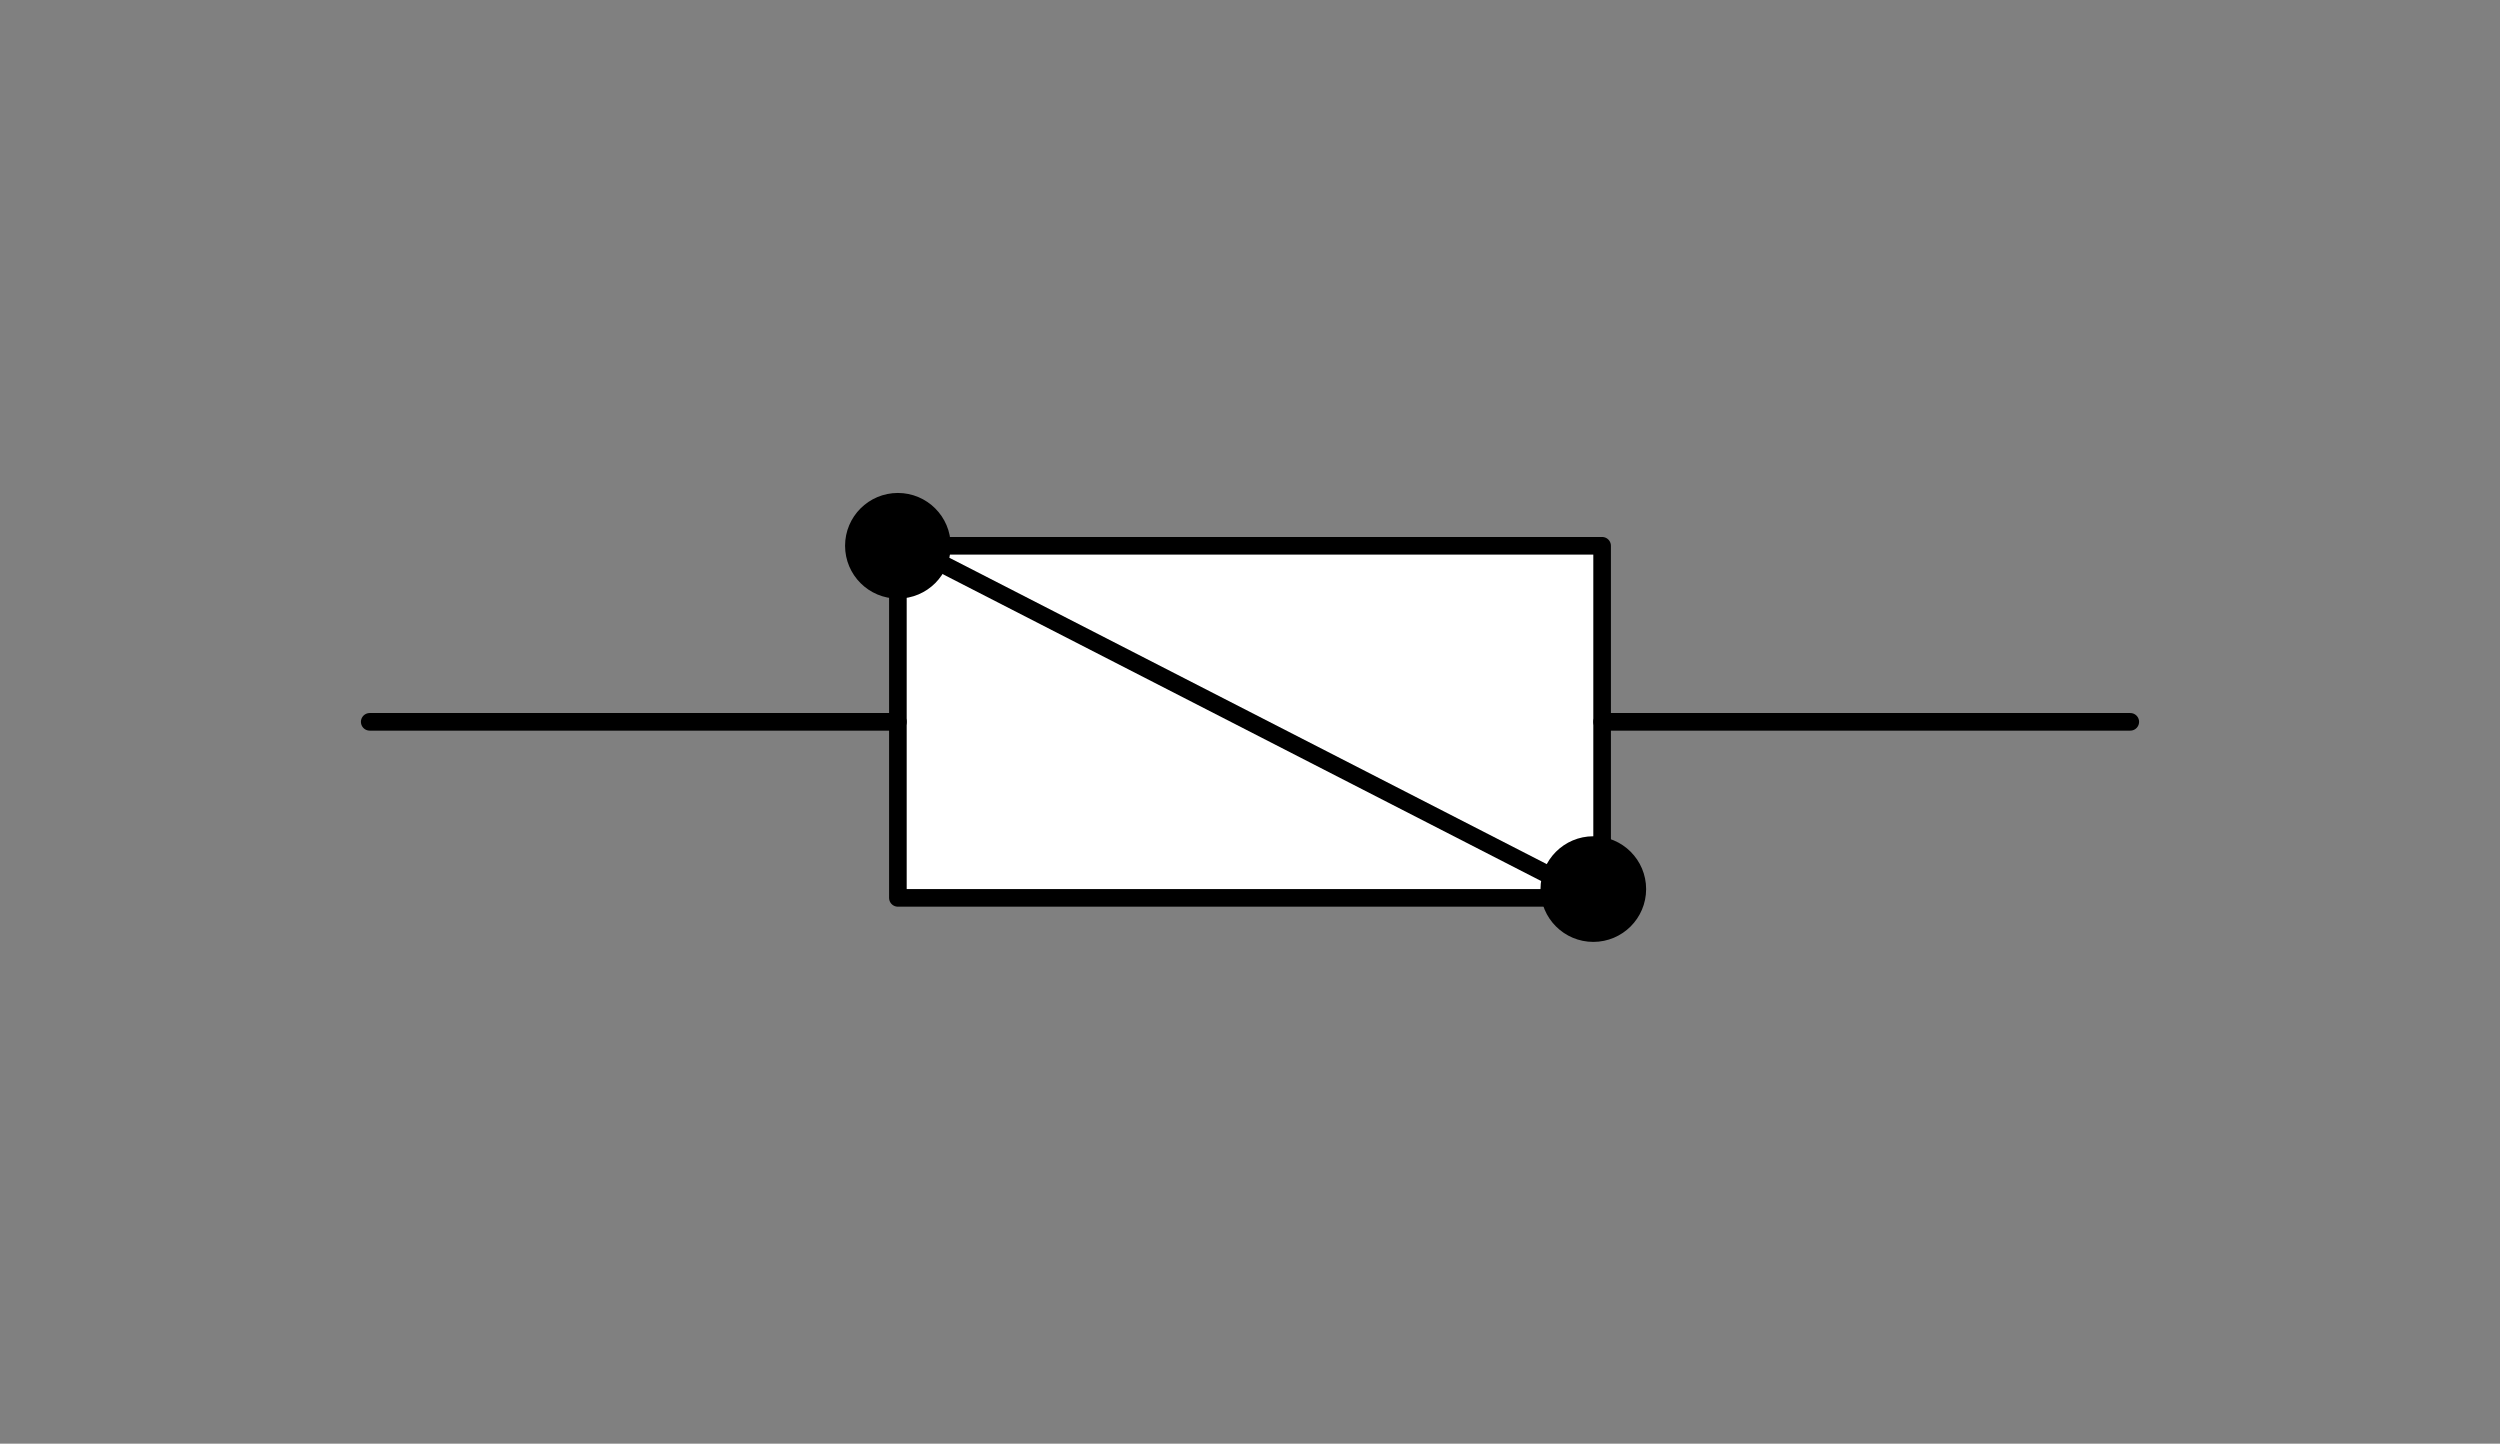 <svg xmlns="http://www.w3.org/2000/svg" viewBox="-10 -10 71 41" fill="#fff" fill-rule="evenodd" stroke="#000" stroke-linecap="round" stroke-linejoin="round" font-family="Roboto" font-size="14" text-anchor="middle"><rect x="-10" y="-10" width="71" height="41" fill="#808080" stroke="none"/><style><![CDATA[.B{fill:#000}.C{stroke-width:.5}.D{font-size:8px}.E{stroke:none}]]></style><use href="#A" x=".5" y=".5"/><symbol id="A" overflow="visible"><path d="M35 5v10H15V5z" class="C"/><path d="M15 10H0" fill="none" class="C"/><path d="M35 10h15" fill="none" class="C"/><circle cx="15" cy="5" r="1.25" class="B C"/><path d="M34.75 15L15.25 5" fill="none" class="C"/><circle cx="34.75" cy="14.75" r="1.25" class="B C"/></symbol></svg>